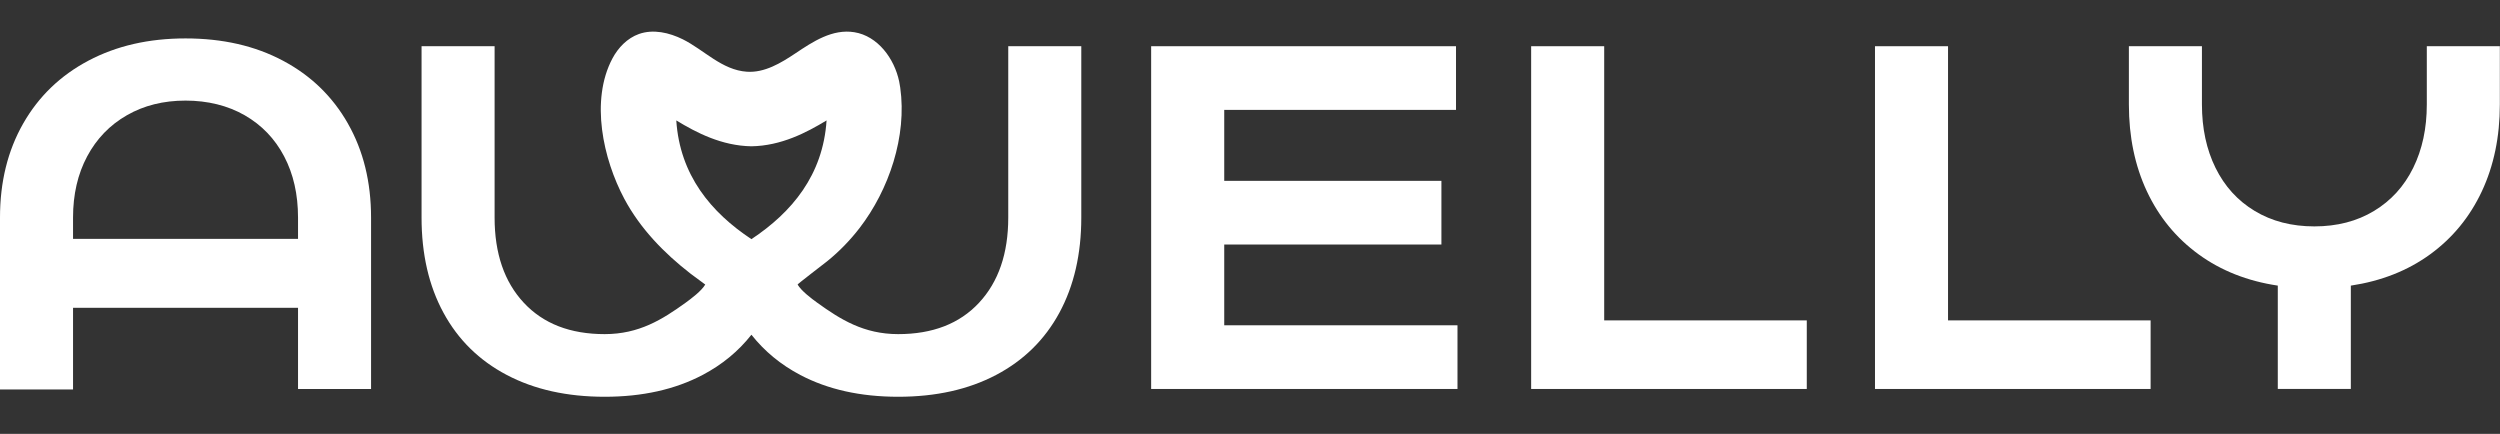 <?xml version="1.0" encoding="UTF-8"?> <svg xmlns="http://www.w3.org/2000/svg" width="242" height="42" viewBox="0 0 242 42" fill="none"><rect x="0" y="0" width="242" height="42" fill="#333333" stroke="none"/><g clip-path="url(#clip0_49_131)"><path d="M111.431 4.474H140.941V10.637H118.506V17.506H139.529V23.67H118.506V31.488H141.085V37.652H111.431V4.474Z" fill="white"></path><path d="M148.215 4.474H155.286V31.014H174.896V37.652H148.215V4.474Z" fill="white"></path><path d="M181.499 4.474H188.569V31.014H208.179V37.652H181.499V4.474Z" fill="white"></path><path d="M220.5 27.649C217.547 27.209 214.986 26.195 212.818 24.615C210.651 23.035 208.985 21.006 207.821 18.526C206.658 16.046 206.076 13.242 206.076 10.113V4.474H213.147V10.113C213.147 12.417 213.584 14.467 214.464 16.251C215.344 18.036 216.607 19.426 218.258 20.421C219.909 21.415 221.833 21.915 224.031 21.915C226.228 21.915 228.158 21.415 229.803 20.421C231.454 19.426 232.717 18.036 233.597 16.251C234.477 14.467 234.915 12.422 234.915 10.113V4.474H241.985V10.113C241.985 13.242 241.403 16.046 240.24 18.526C239.076 21.006 237.411 23.035 235.243 24.615C233.075 26.195 230.514 27.204 227.561 27.649V37.647H220.49V27.649H220.5Z" fill="white"></path><path d="M97.599 4.473V21.06C97.599 24.535 96.654 27.284 94.769 29.309C92.885 31.333 90.275 32.343 86.943 32.343C83.612 32.343 81.36 30.923 79.117 29.309C78.56 28.909 77.566 28.159 77.208 27.544C77.183 27.504 79.803 25.504 80.082 25.279C81.245 24.34 82.294 23.255 83.209 22.07C86.058 18.366 87.808 13.187 87.142 8.478C87.117 8.283 87.082 8.093 87.043 7.903C86.575 5.653 84.959 3.483 82.702 3.119C80.579 2.774 78.685 4.033 77.004 5.158C75.582 6.108 74.006 7.058 72.3 6.943C69.884 6.783 68.163 4.838 66.1 3.808C64.782 3.154 63.226 2.799 61.844 3.293C60.725 3.693 59.835 4.613 59.278 5.668C57.125 9.732 58.383 15.396 60.432 19.241C61.973 22.13 64.285 24.505 66.851 26.494C66.965 26.584 68.273 27.539 68.268 27.544C67.91 28.159 66.91 28.909 66.359 29.309C64.116 30.923 61.864 32.343 58.532 32.343C55.201 32.343 52.591 31.333 50.706 29.309C48.822 27.289 47.877 24.54 47.877 21.06V4.473H40.807V21.06C40.807 24.599 41.513 27.674 42.93 30.278C44.342 32.883 46.385 34.892 49.056 36.297C51.725 37.702 54.883 38.407 58.532 38.407C62.182 38.407 65.334 37.702 68.009 36.297C69.899 35.302 71.475 34.003 72.733 32.408C72.733 32.408 72.733 32.408 72.738 32.413C72.738 32.413 72.738 32.413 72.743 32.408C74.006 34.003 75.577 35.302 77.466 36.297C80.136 37.702 83.294 38.407 86.943 38.407C90.593 38.407 93.745 37.702 96.42 36.297C99.09 34.892 101.134 32.883 102.546 30.278C103.958 27.674 104.669 24.599 104.669 21.06V4.473H97.599ZM72.738 23.15C68.835 20.565 65.812 16.961 65.464 11.657C67.388 12.827 69.849 14.116 72.738 14.161C75.622 14.116 78.083 12.827 80.012 11.657C79.664 16.961 76.641 20.56 72.738 23.15Z" fill="white"></path><path d="M33.681 11.962C32.19 9.338 30.091 7.308 27.387 5.873C24.682 4.434 21.539 3.719 17.959 3.719C14.38 3.719 11.272 4.439 8.557 5.873C5.837 7.313 3.734 9.343 2.242 11.962C0.746 14.587 0 17.616 0 21.061V37.697H7.07V29.794H28.849V37.652H35.919V21.066C35.919 17.621 35.173 14.587 33.681 11.967V11.962ZM7.07 21.061C7.07 18.816 7.528 16.841 8.438 15.137C9.348 13.432 10.63 12.102 12.281 11.157C13.932 10.207 15.826 9.738 17.959 9.738C20.093 9.738 22.037 10.213 23.687 11.157C25.338 12.107 26.611 13.432 27.506 15.137C28.401 16.841 28.849 18.816 28.849 21.061V23.12H7.07V21.061Z" fill="white"></path></g><defs><clipPath id="clip0_49_131"><rect width="242" height="35.348" fill="white" transform="translate(0 3.059)"></rect></clipPath></defs></svg> 